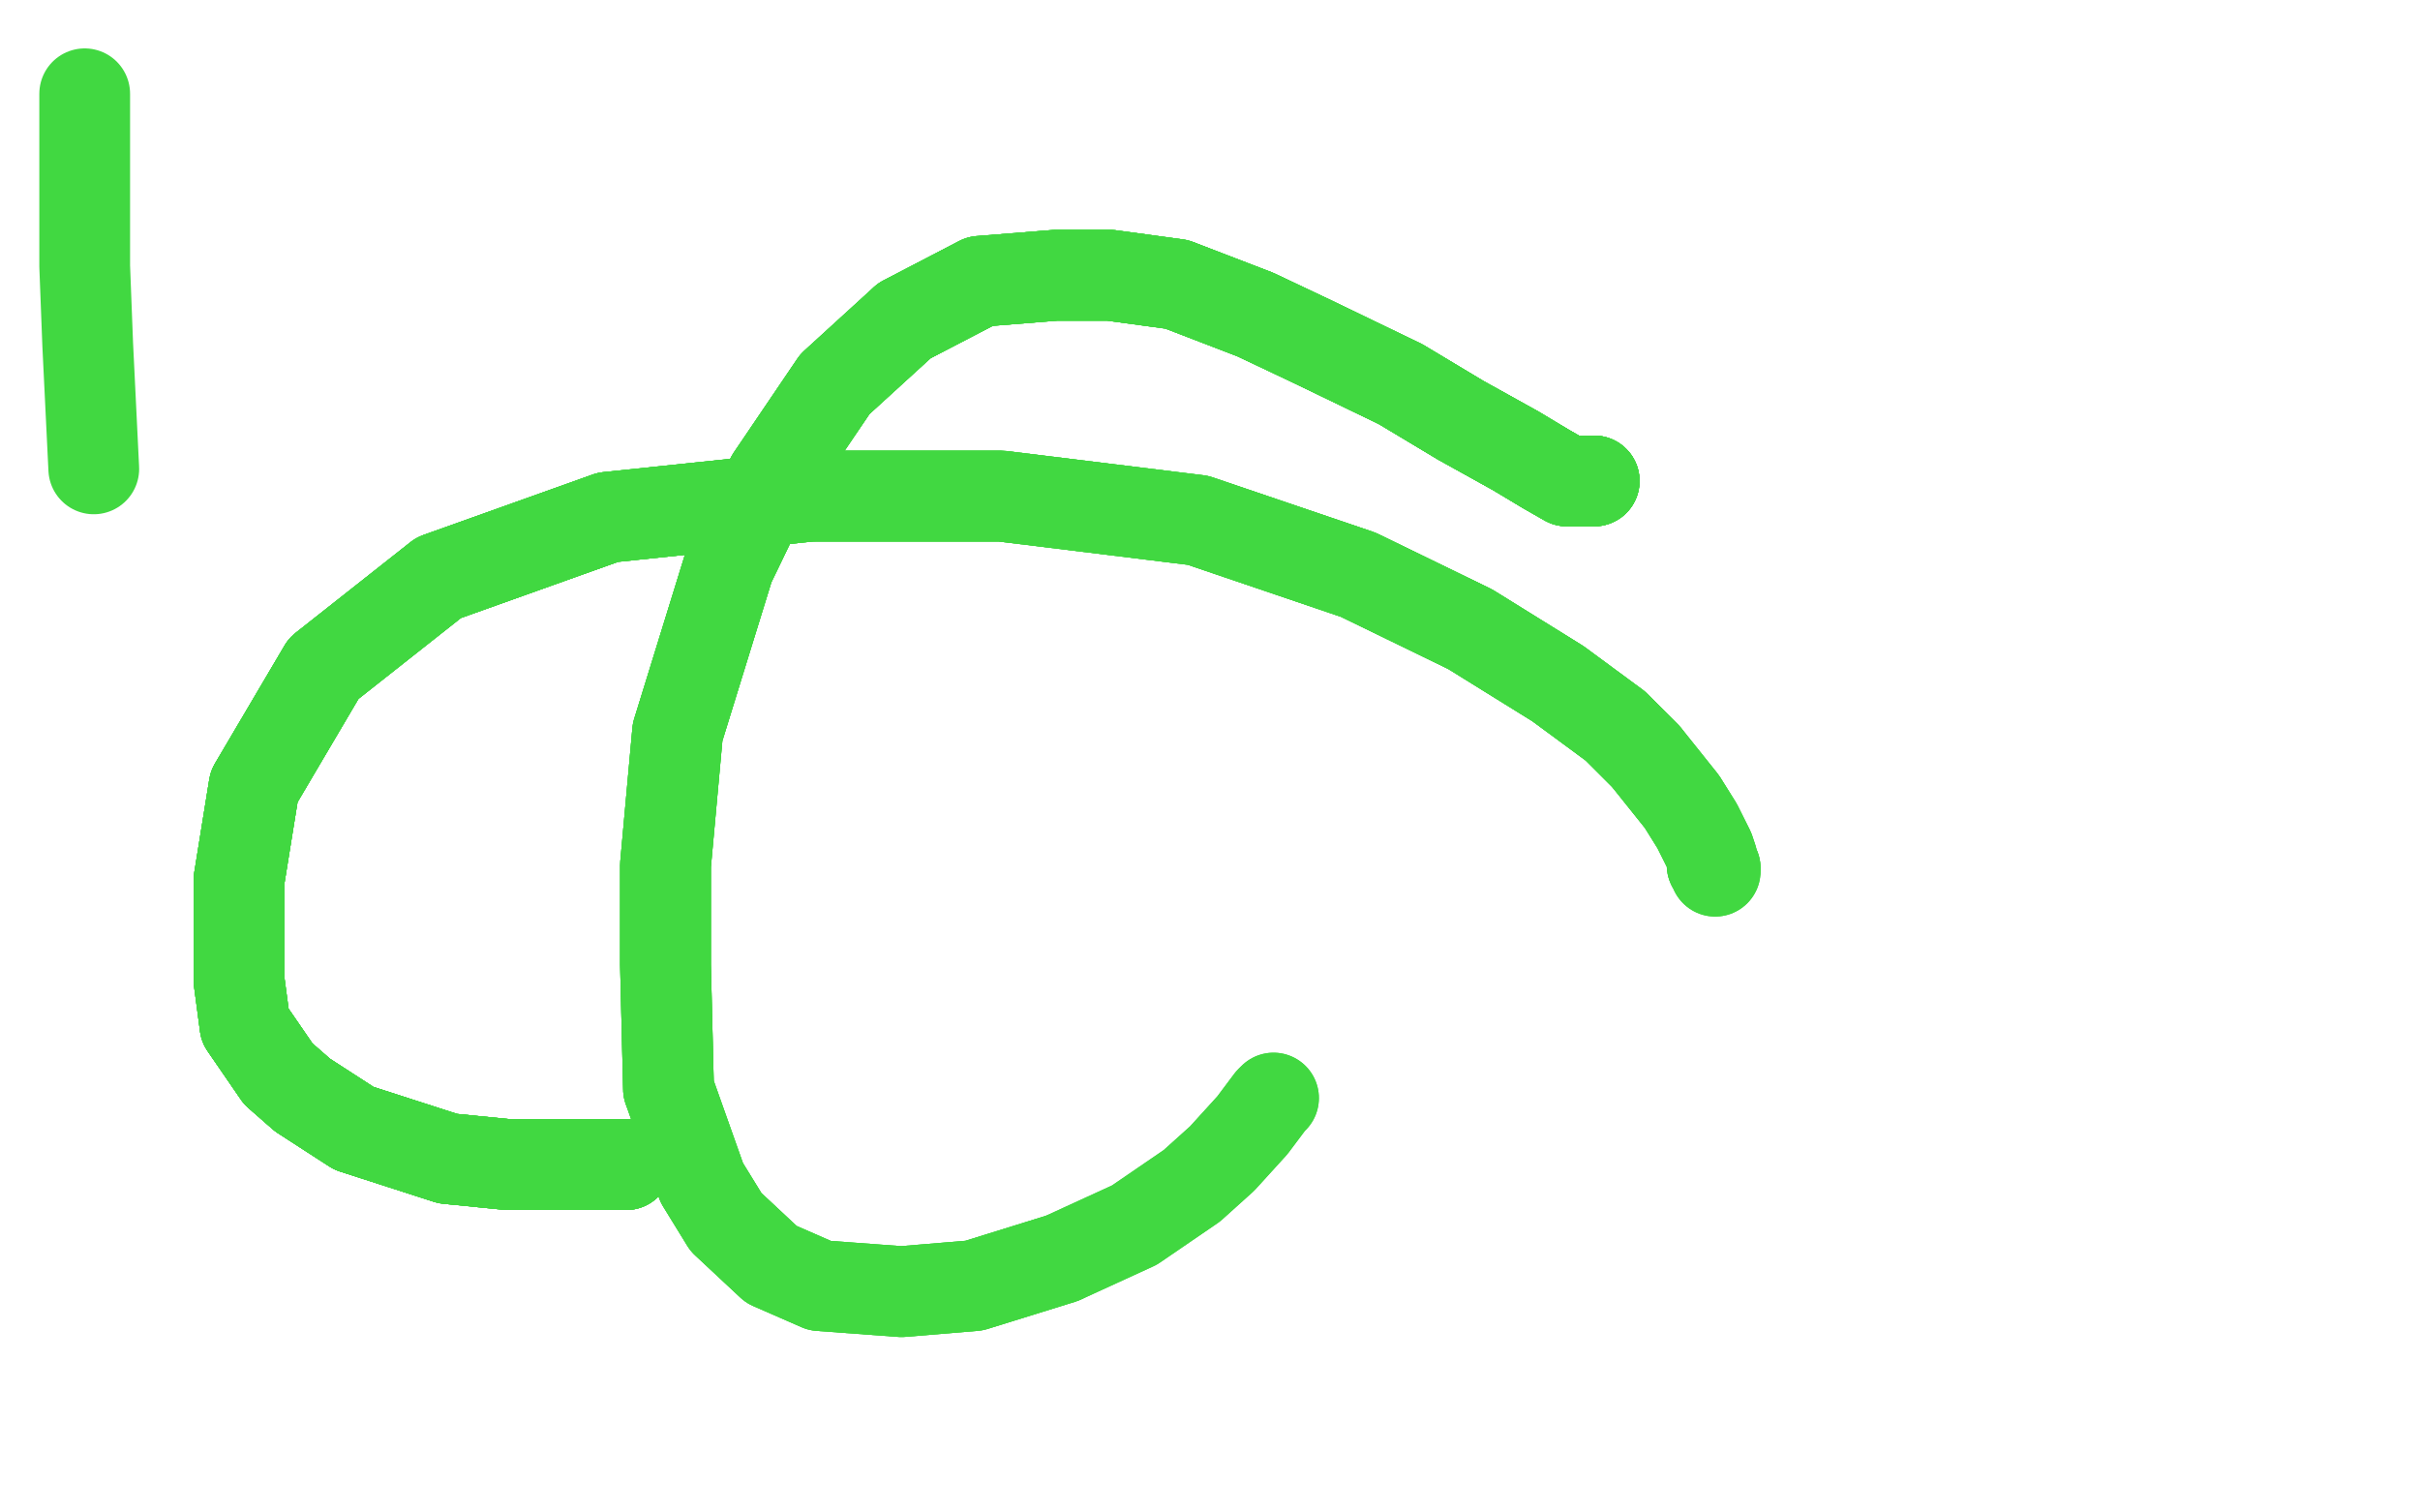<?xml version="1.0" standalone="no"?>
<!DOCTYPE svg PUBLIC "-//W3C//DTD SVG 1.1//EN"
"http://www.w3.org/Graphics/SVG/1.1/DTD/svg11.dtd">

<svg width="800" height="500" version="1.1" xmlns="http://www.w3.org/2000/svg" xmlns:xlink="http://www.w3.org/1999/xlink" style="stroke-antialiasing: false"><desc>This SVG has been created on https://colorillo.com/</desc><rect x='0' y='0' width='800' height='500' style='fill: rgb(255,255,255); stroke-width:0' /><polyline points="28,31 28,32 28,40 28,55 28,88 29,114 31,155" style="fill: none; stroke: #41d841; stroke-width: 30; stroke-linejoin: round; stroke-linecap: round; stroke-antialiasing: false; stroke-antialias: 0; opacity: 1.0"/>
<polyline points="207,385 187,385 168,385 148,383 117,373 100,362 92,355 81,339" style="fill: none; stroke: #41d841; stroke-width: 30; stroke-linejoin: round; stroke-linecap: round; stroke-antialiasing: false; stroke-antialias: 0; opacity: 1.0"/>
<polyline points="207,385 187,385 168,385 148,383 117,373 100,362 92,355 81,339 79,324 79,291 84,260 107,221 145,191 201,171 268,164 331,164 396,172 449,190 486,208 515,226 534,240 544,250" style="fill: none; stroke: #41d841; stroke-width: 30; stroke-linejoin: round; stroke-linecap: round; stroke-antialiasing: false; stroke-antialias: 0; opacity: 1.0"/>
<polyline points="207,385 187,385 168,385 148,383 117,373 100,362 92,355 81,339 79,324 79,291 84,260 107,221 145,191 201,171 268,164" style="fill: none; stroke: #41d841; stroke-width: 30; stroke-linejoin: round; stroke-linecap: round; stroke-antialiasing: false; stroke-antialias: 0; opacity: 1.0"/>
<polyline points="207,385 187,385 168,385 148,383 117,373 100,362 92,355 81,339 79,324 79,291 84,260 107,221 145,191 201,171 268,164 331,164 396,172 449,190 486,208 515,226 534,240 544,250 556,265 561,273 565,281 566,284 566,286 567,287 567,288" style="fill: none; stroke: #41d841; stroke-width: 30; stroke-linejoin: round; stroke-linecap: round; stroke-antialiasing: false; stroke-antialias: 0; opacity: 1.0"/>
<polyline points="207,385 187,385 168,385 148,383 117,373 100,362 92,355 81,339 79,324 79,291 84,260 107,221 145,191 201,171 268,164 331,164 396,172 449,190 486,208 515,226 534,240 544,250 556,265 561,273 565,281 566,284 566,286 567,287" style="fill: none; stroke: #41d841; stroke-width: 30; stroke-linejoin: round; stroke-linecap: round; stroke-antialiasing: false; stroke-antialias: 0; opacity: 1.0"/>
<polyline points="207,385 187,385 168,385 148,383 117,373 100,362 92,355 81,339 79,324 79,291 84,260 107,221 145,191 201,171 268,164 331,164 396,172 449,190 486,208 515,226 534,240 544,250 556,265 561,273 565,281 566,284 566,286 567,287 567,288" style="fill: none; stroke: #41d841; stroke-width: 30; stroke-linejoin: round; stroke-linecap: round; stroke-antialiasing: false; stroke-antialias: 0; opacity: 1.0"/>
<polyline points="527,159 526,159 524,159 518,159 511,155 501,149 483,139 463,127" style="fill: none; stroke: #41d841; stroke-width: 30; stroke-linejoin: round; stroke-linecap: round; stroke-antialiasing: false; stroke-antialias: 0; opacity: 1.0"/>
<polyline points="527,159 526,159 524,159 518,159 511,155 501,149 483,139 463,127 434,113 415,104 389,94 367,91 349,91 324,93 299,106" style="fill: none; stroke: #41d841; stroke-width: 30; stroke-linejoin: round; stroke-linecap: round; stroke-antialiasing: false; stroke-antialias: 0; opacity: 1.0"/>
<polyline points="527,159 526,159 524,159 518,159 511,155 501,149 483,139 463,127 434,113 415,104 389,94 367,91 349,91 324,93 299,106 276,127 255,158 241,187 224,242 220,286 220,319 221,360" style="fill: none; stroke: #41d841; stroke-width: 30; stroke-linejoin: round; stroke-linecap: round; stroke-antialiasing: false; stroke-antialias: 0; opacity: 1.0"/>
<polyline points="527,159 526,159 524,159 518,159 511,155 501,149 483,139 463,127 434,113 415,104 389,94 367,91 349,91 324,93 299,106 276,127 255,158 241,187 224,242 220,286 220,319 221,360 232,391 240,404 255,418 271,425 298,427 322,425 351,416" style="fill: none; stroke: #41d841; stroke-width: 30; stroke-linejoin: round; stroke-linecap: round; stroke-antialiasing: false; stroke-antialias: 0; opacity: 1.0"/>
<polyline points="527,159 526,159 524,159 518,159 511,155 501,149 483,139 463,127 434,113 415,104 389,94 367,91 349,91 324,93 299,106 276,127 255,158 241,187 224,242 220,286 220,319 221,360 232,391 240,404 255,418 271,425 298,427 322,425 351,416 375,405 394,392 404,383 414,372 417,368 420,364 421,363" style="fill: none; stroke: #41d841; stroke-width: 30; stroke-linejoin: round; stroke-linecap: round; stroke-antialiasing: false; stroke-antialias: 0; opacity: 1.0"/>
<polyline points="527,159 526,159 524,159 518,159 511,155 501,149 483,139 463,127 434,113 415,104 389,94 367,91 349,91 324,93 299,106 276,127 255,158 241,187 224,242 220,286 220,319 221,360 232,391 240,404 255,418 271,425 298,427 322,425 351,416 375,405 394,392 404,383 414,372 417,368 420,364 421,363" style="fill: none; stroke: #41d841; stroke-width: 30; stroke-linejoin: round; stroke-linecap: round; stroke-antialiasing: false; stroke-antialias: 0; opacity: 1.0"/>
</svg>
